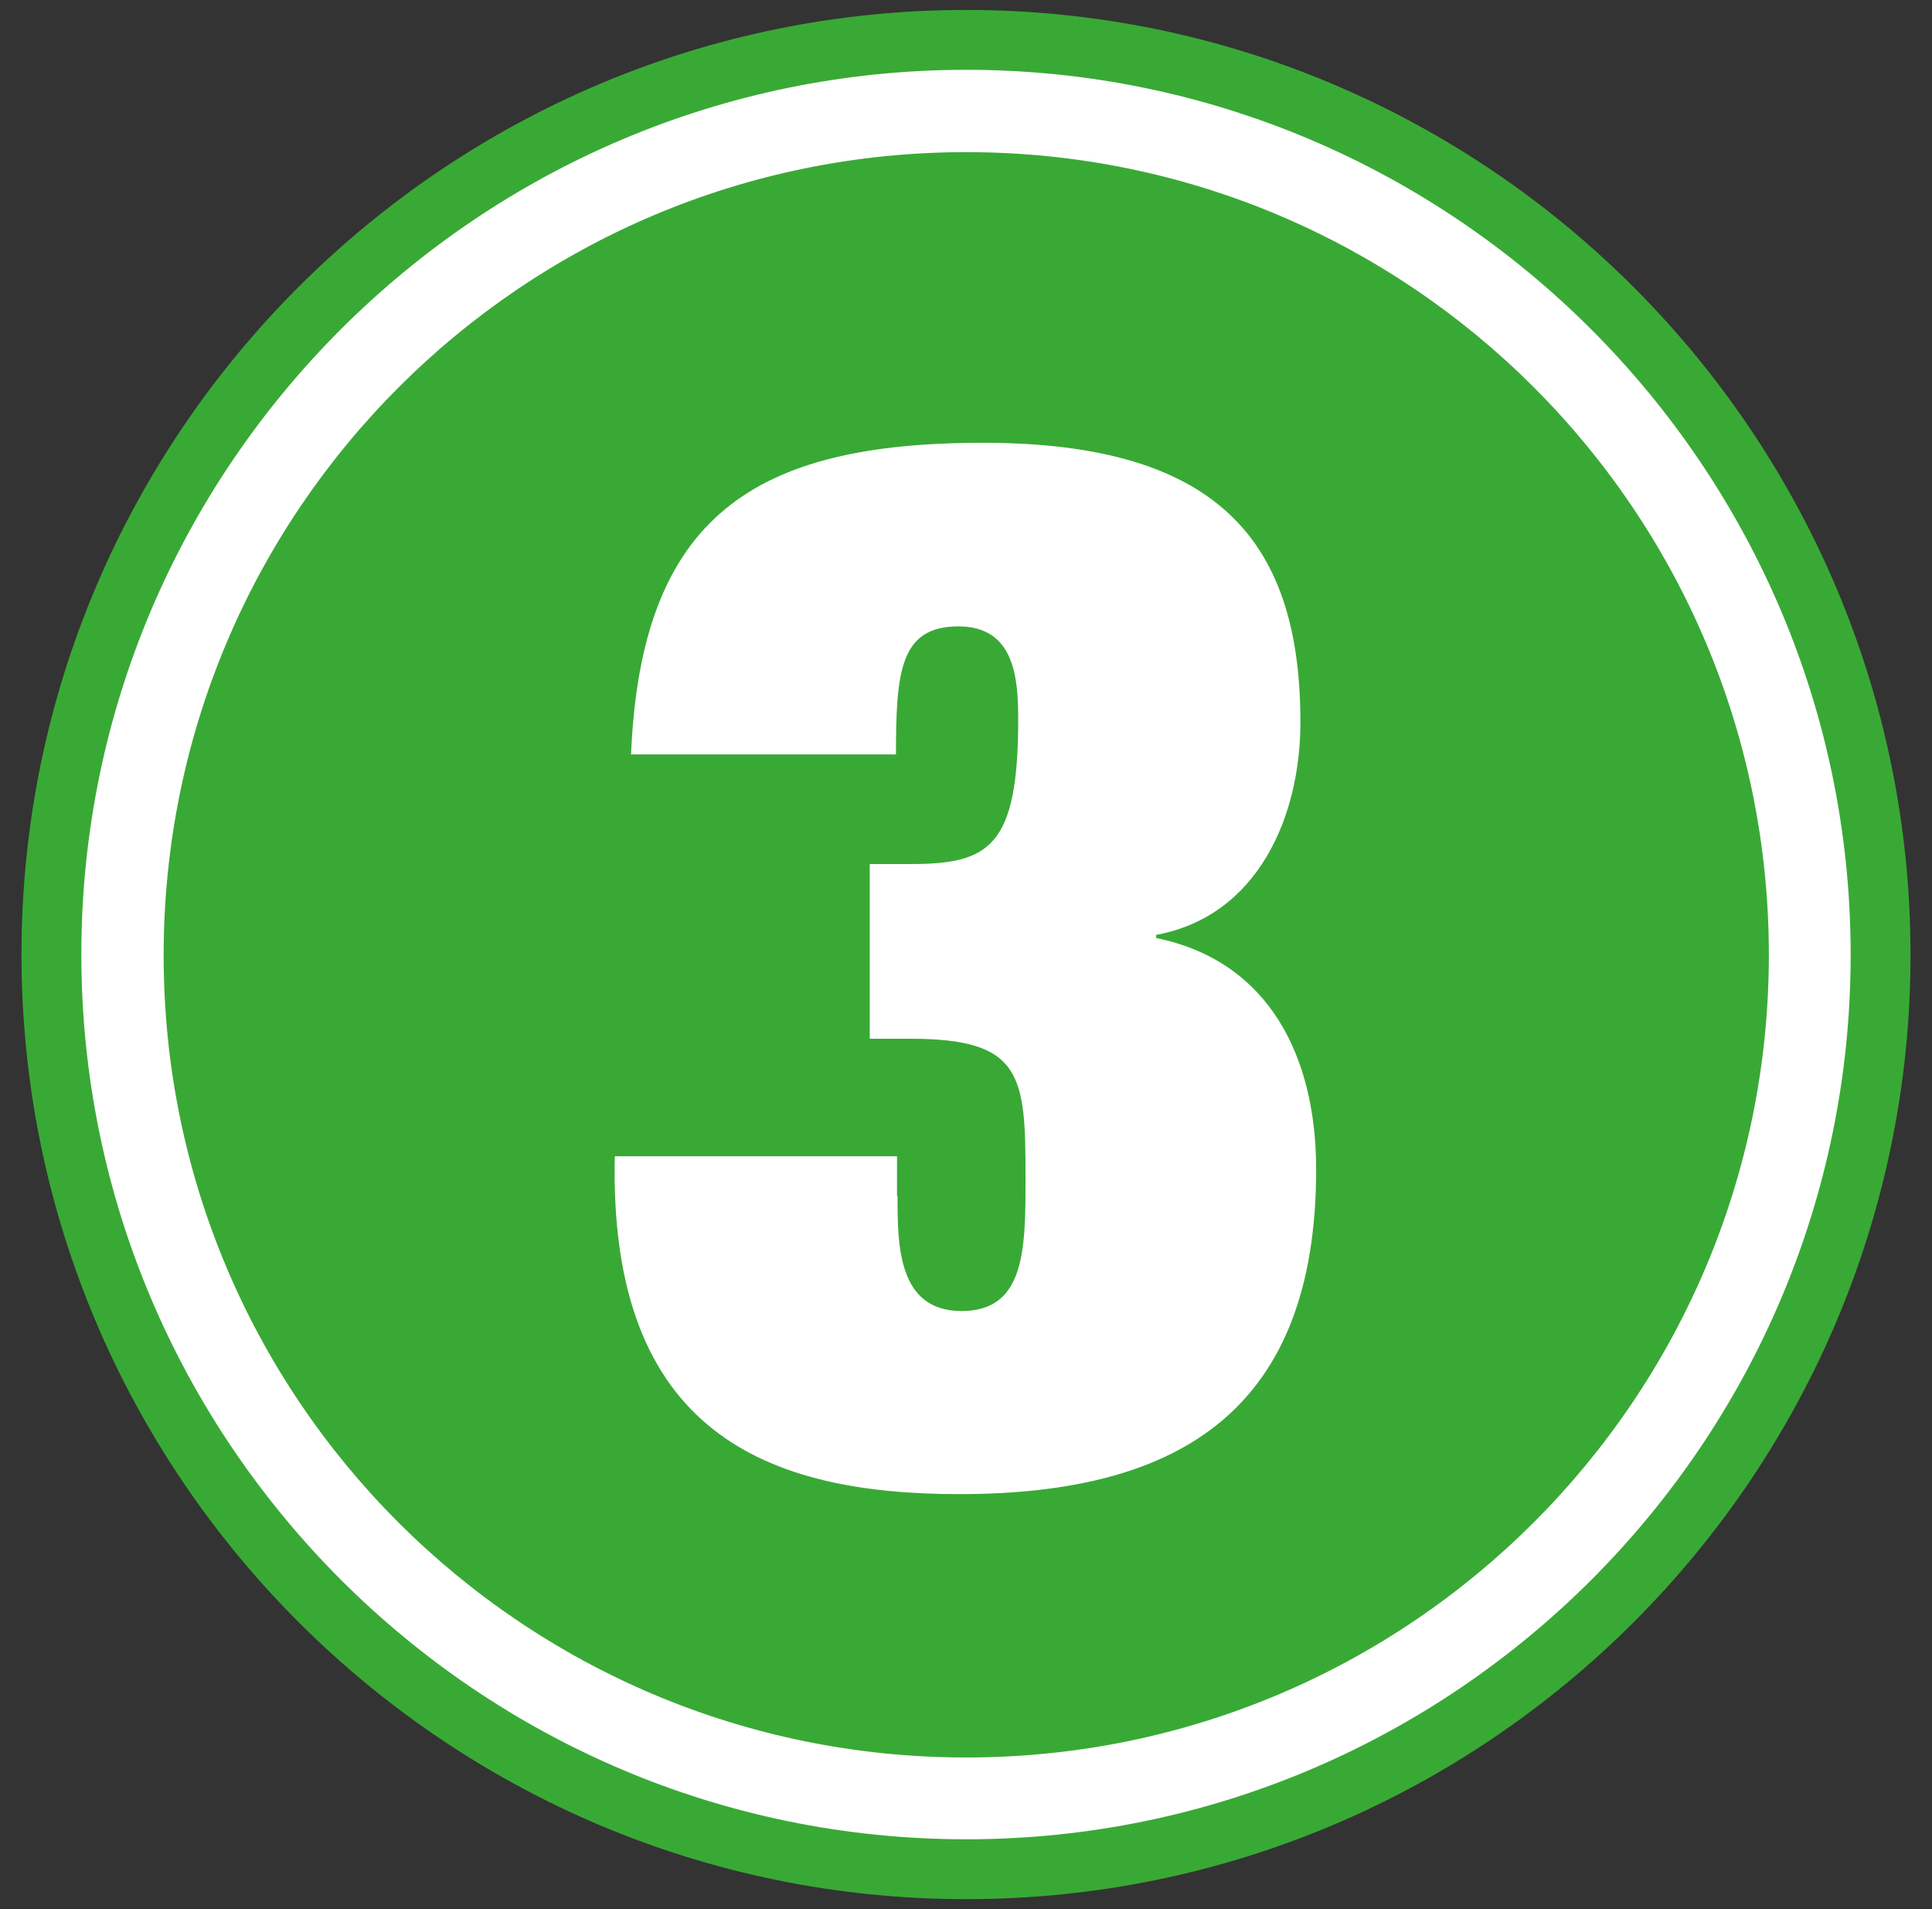 <?xml version="1.0" encoding="utf-8"?>
<!-- Generator: Adobe Illustrator 28.3.0, SVG Export Plug-In . SVG Version: 6.00 Build 0)  -->
<svg version="1.1" id="Livello_1" xmlns="http://www.w3.org/2000/svg" xmlns:xlink="http://www.w3.org/1999/xlink" x="0px" y="0px"
	 viewBox="0 0 368.3 363.9" style="enable-background:new 0 0 368.3 363.9;" xml:space="preserve">
<rect x="0" y="0" width="368.3" height="363.9" fill="#333333" stroke="none"/>
<style type="text/css">
	.st0{fill:#FFFFFF;}
	.st1{fill:none;stroke:#39A935;stroke-width:11.412;}
	.st2{fill:#39A935;}
</style>
<g>
	<g>
		<path class="st0" d="M184.2,356.3c96.1,0,174.3-78.2,174.3-174.3S280.3,7.6,184.2,7.6S9.8,85.8,9.8,181.9S88,356.3,184.2,356.3"/>
		<path class="st1" d="M184.2,356.3c96.1,0,174.3-78.2,174.3-174.3S280.3,7.6,184.2,7.6S9.8,85.8,9.8,181.9S88,356.3,184.2,356.3z"
			/>
		<path class="st2" d="M184.2,335c84.5,0,153-68.5,153-153c0-84.5-68.5-153-153-153s-153,68.5-153,153
			C31.1,266.5,99.6,335,184.2,335"/>
	</g>
	<g>
		<path class="st0" d="M171.1,228c0,9.2,0,21.9,12.2,21.9c12.2,0,12.2-11.9,12.2-25.5c0-19.4-0.6-26.4-21.9-26.4h-7.8v-33.3h7.8
			c15,0,20.5-3.3,20.5-27.5c0-7.8-0.6-17.8-11.4-17.8c-11.1,0-11.9,8.6-11.9,24.4h-50.5c1.9-45.5,23.6-59.4,67.1-59.4
			c45.5,0,60.5,19.4,60.5,53.3c0,17.8-8,36.9-27.5,40.5v0.6c21.6,4.4,30.5,22.7,30.5,44.1c0,45.2-25.2,61.9-68,61.9
			c-36.3,0-66.9-11.4-65.7-64.4h53.8V228z"/>
	</g>
</g>
</svg>
